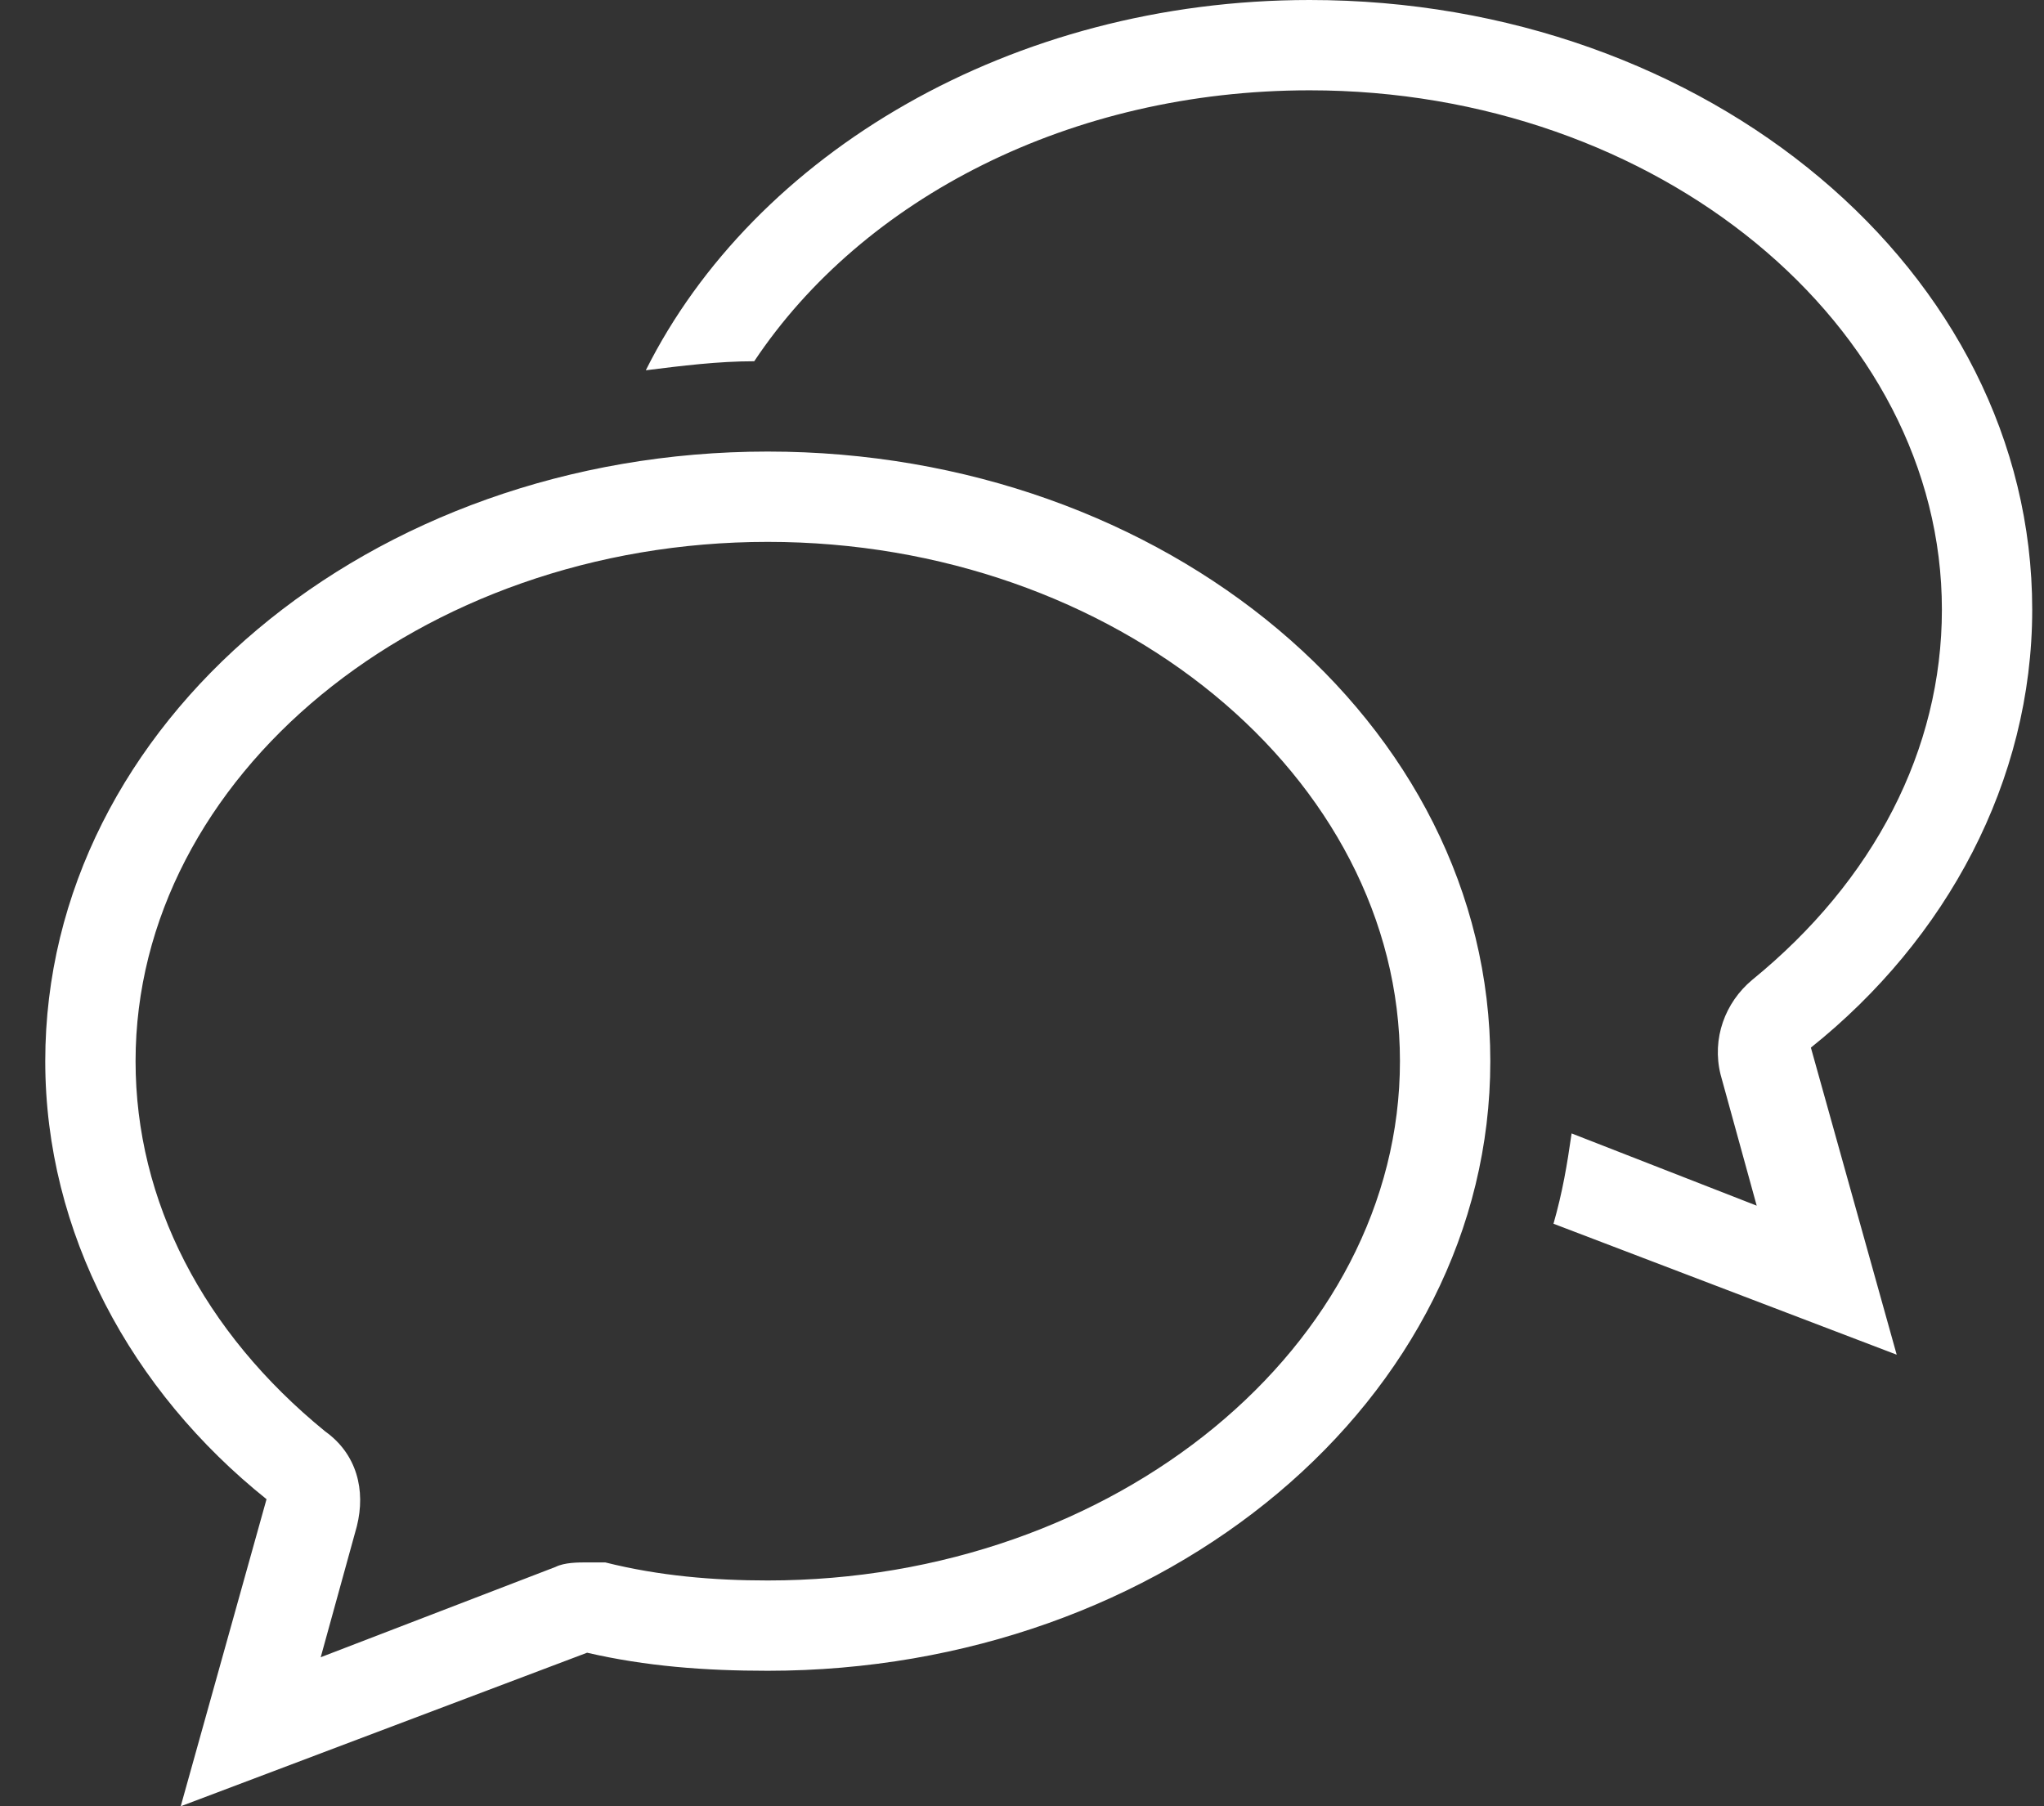 <svg width="43" height="38" viewBox="0 0 43 38" fill="none" xmlns="http://www.w3.org/2000/svg">
<rect x="0" y="0" width="43" height="38" fill="#333333" stroke="none"/>
<g clip-path="url(#clip0)">
<path d="M16.151 9.5C7.792 9.5 0.952 15.2 0.952 22.325C0.952 25.935 2.757 29.26 5.607 31.54L3.802 38L12.351 34.77C13.586 35.055 14.822 35.15 16.151 35.15C24.512 35.15 31.352 29.45 31.352 22.325C31.352 15.2 24.512 9.5 16.151 9.5ZM16.151 33.25C15.011 33.25 13.871 33.155 12.732 32.87C12.636 32.87 12.447 32.87 12.351 32.87C12.162 32.87 11.877 32.87 11.687 32.965L6.747 34.865L7.507 32.11C7.697 31.35 7.507 30.59 6.842 30.115C4.277 28.025 2.852 25.27 2.852 22.325C2.852 16.34 8.837 11.4 16.151 11.4C23.466 11.4 29.451 16.34 29.451 22.325C29.451 28.31 23.466 33.25 16.151 33.25ZM42.752 12.825C42.752 5.7 35.911 0 27.552 0C21.282 0 15.867 3.23 13.586 7.79C14.347 7.695 15.107 7.6 15.867 7.6C18.146 4.18 22.517 1.9 27.552 1.9C34.867 1.9 40.852 6.84 40.852 12.825C40.852 15.77 39.426 18.525 36.861 20.615C36.291 21.09 36.007 21.85 36.197 22.61L36.956 25.365L33.062 23.845C32.967 24.51 32.871 25.08 32.681 25.745L39.901 28.5L38.096 22.04C40.947 19.76 42.752 16.435 42.752 12.825Z" fill="white"/>
</g>
<defs>
<clipPath id="clip0">
<rect width="41.8" height="38" fill="white" transform="translate(0.952)"/>
</clipPath>
</defs>
</svg>
